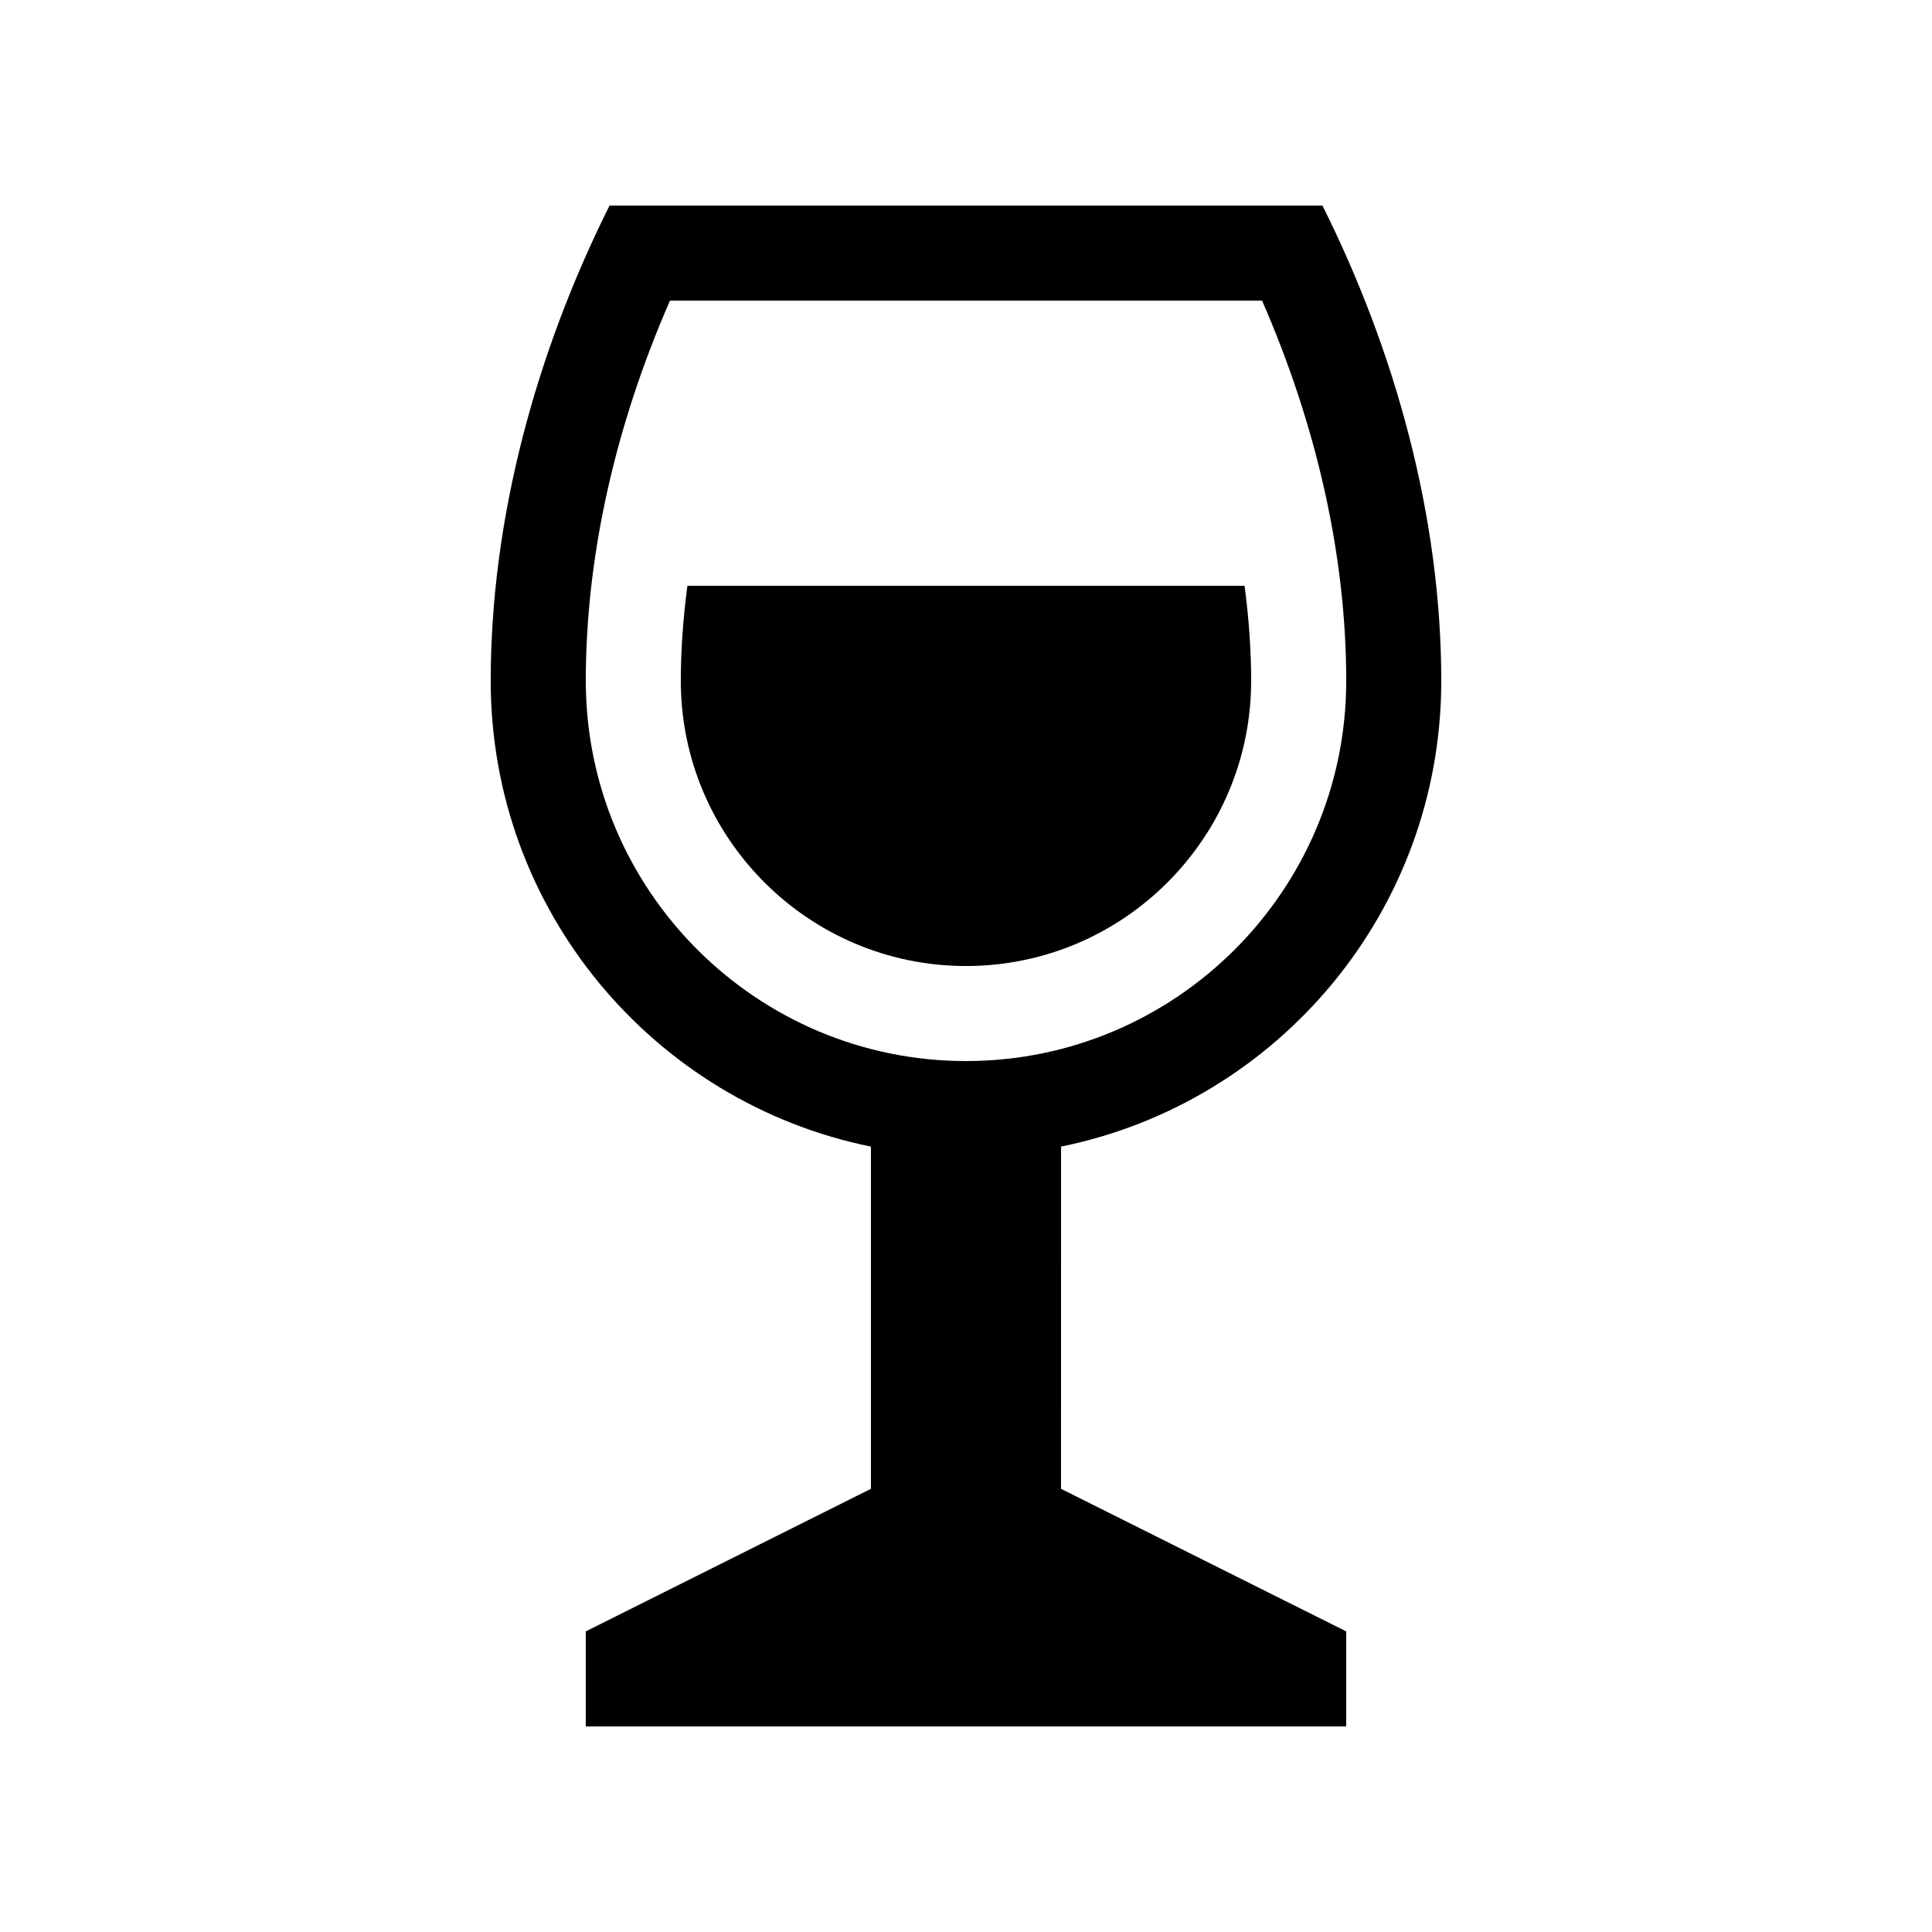 <?xml version="1.0" encoding="UTF-8"?>
<!-- Uploaded to: SVG Find, www.svgrepo.com, Generator: SVG Find Mixer Tools -->
<svg fill="#000000" width="800px" height="800px" version="1.1" viewBox="144 144 512 512" xmlns="http://www.w3.org/2000/svg">
 <g>
  <path d="m425.19 447.86c57.492-11.672 100.76-62.492 100.76-123.43 0-43.277-12.137-87.242-31.488-125.95h-188.93c-19.352 38.707-31.488 82.672-31.488 125.95 0 60.938 43.27 111.76 100.76 123.43v90.691l-75.57 37.785v25.191h201.52v-25.191l-75.574-37.785zm-125.95-123.43c0-32.742 7.676-67.297 22.309-100.76h156.91c14.625 33.465 22.305 68.02 22.305 100.76 0 55.562-45.203 100.76-100.76 100.76-55.562 0-100.76-45.199-100.76-100.76z"/>
  <path d="m475.57 324.43c0-8.191-0.621-16.629-1.742-25.188h-147.66c-1.125 8.559-1.746 16.996-1.746 25.188 0 41.672 33.902 75.574 75.574 75.574 41.668 0 75.57-33.902 75.57-75.574z"/>
 </g>
</svg>